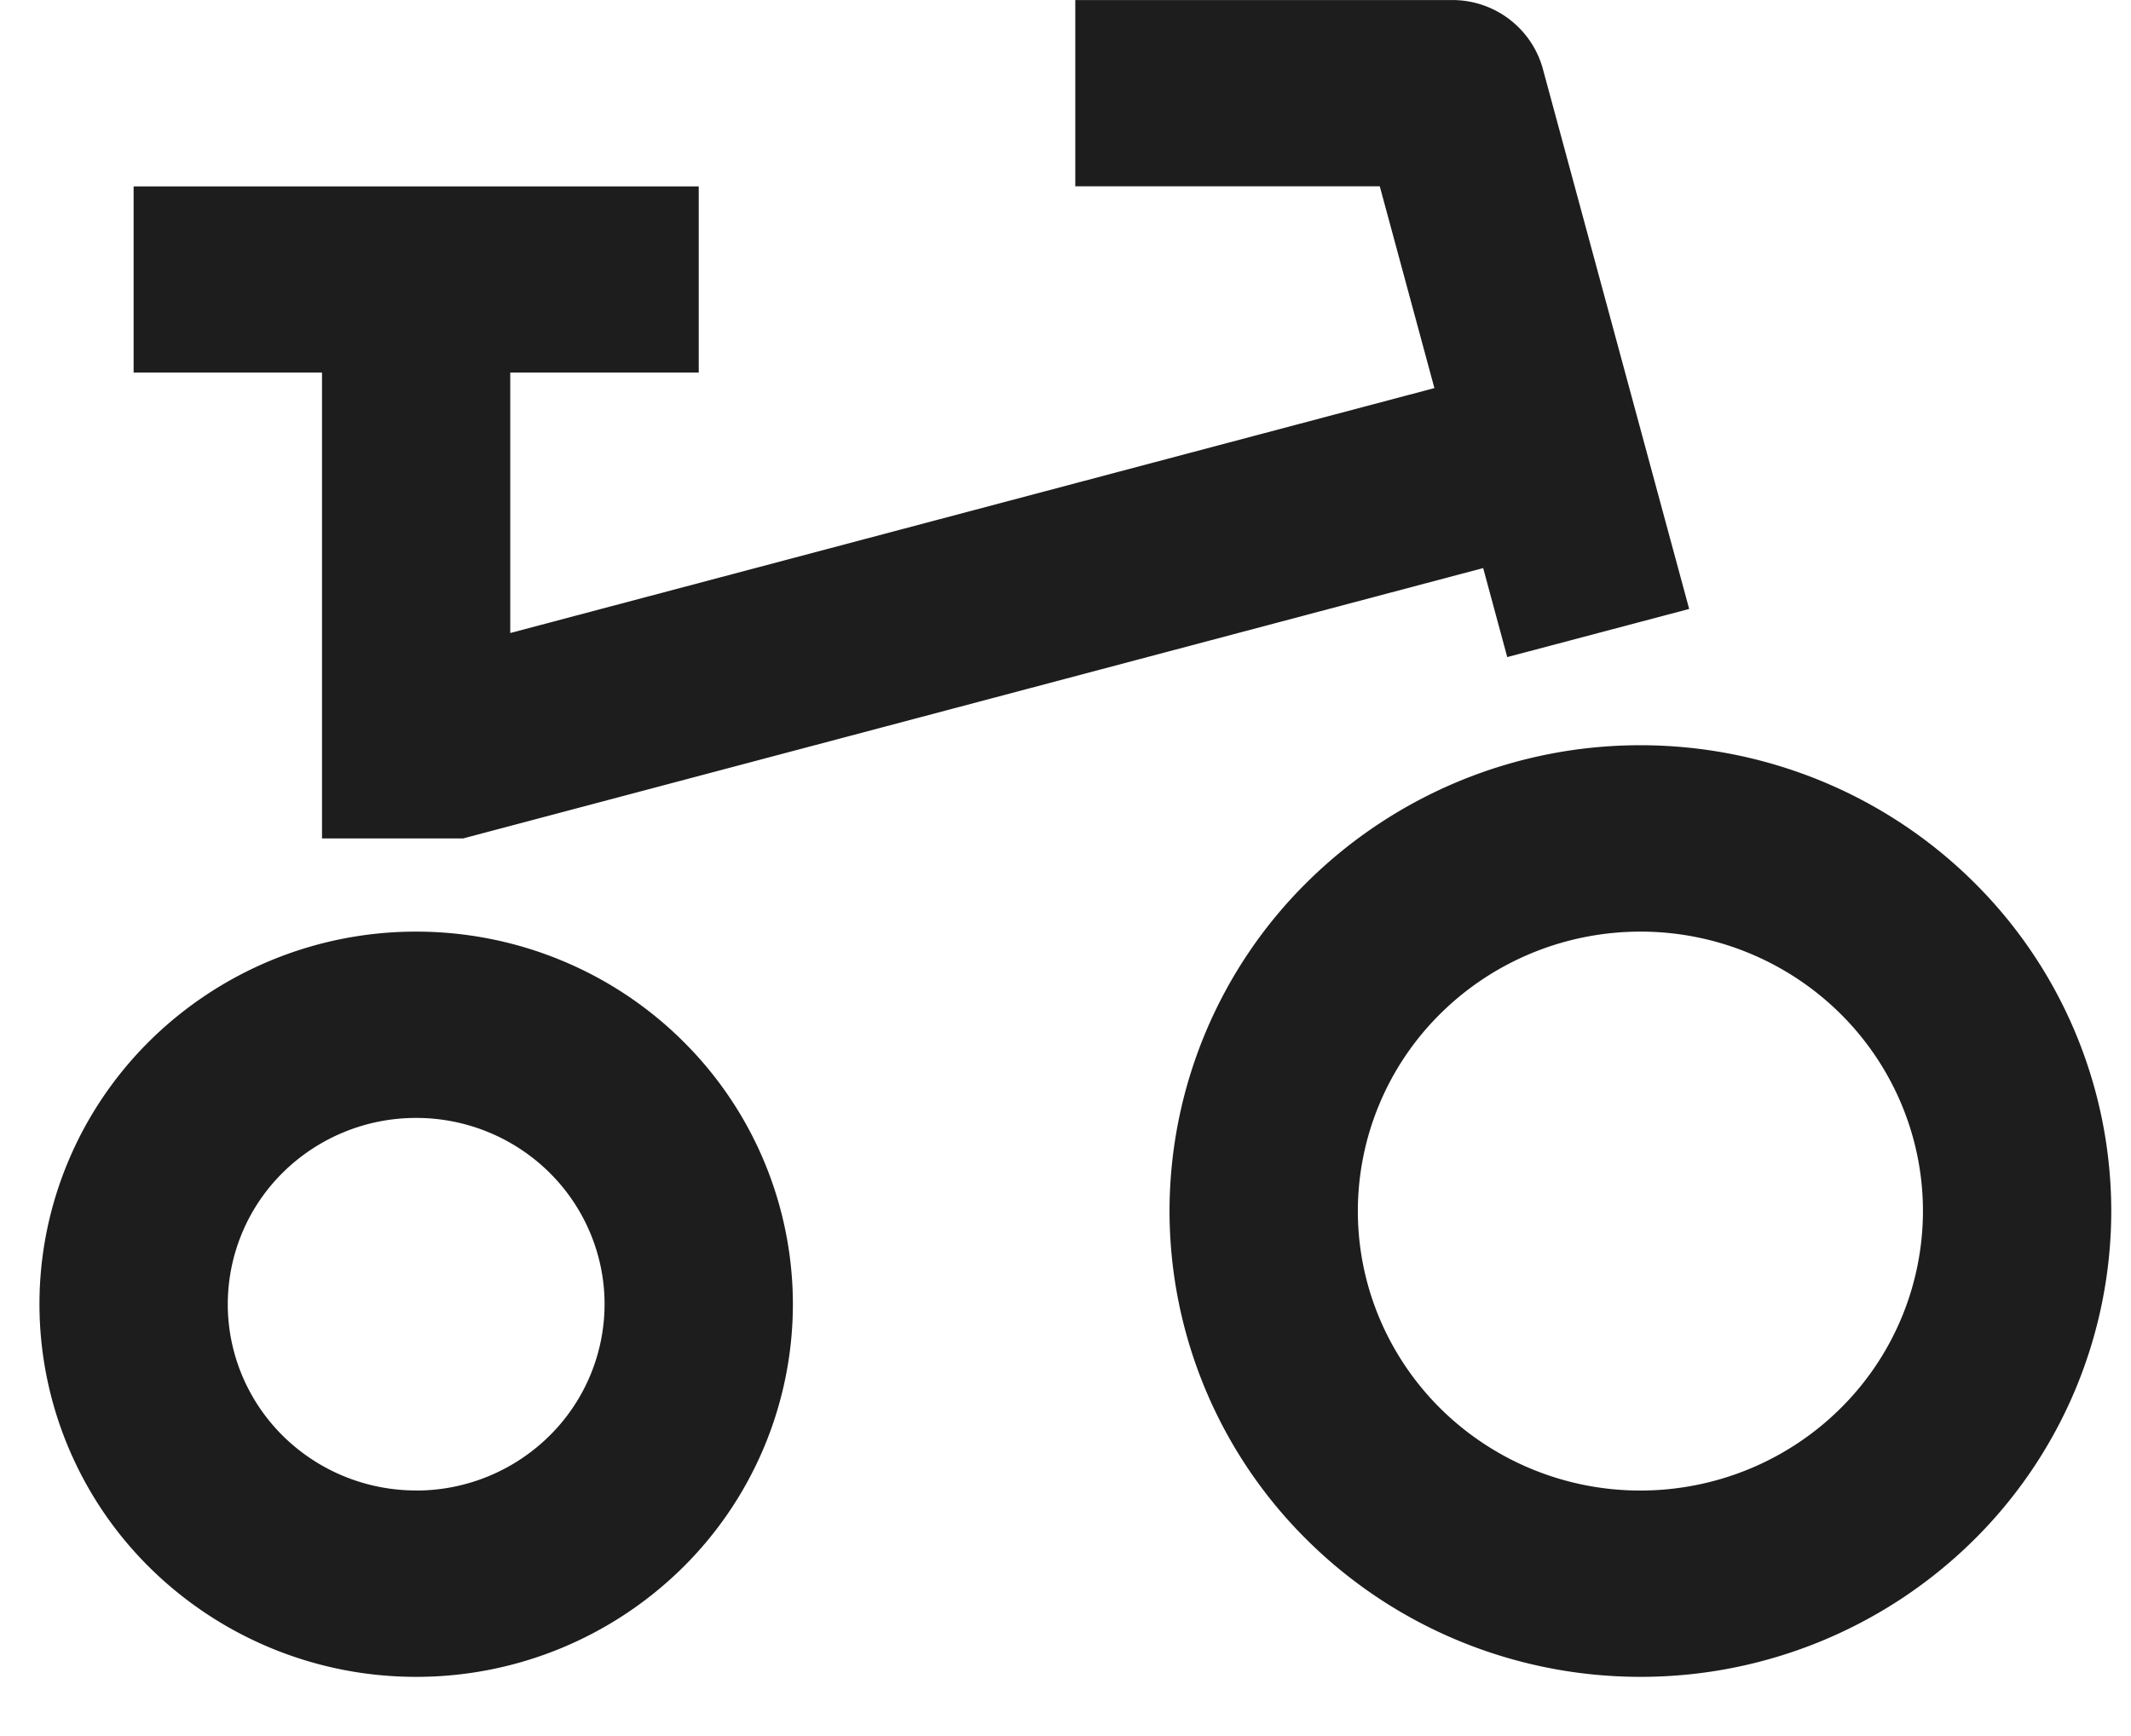<svg width="27" height="22" fill="none" xmlns="http://www.w3.org/2000/svg"><path d="M5.87 10.625H4.08V4.722H1.693v-2.36h7.16v2.36H6.465v3.3l11.709-3.104-.692-2.557h-3.858V.001h4.747c.267-.007.528.076.742.235.213.159.367.384.436.64l1.853 6.841-2.305.61-.305-1.128-12.924 3.426Zm-.597 8.264a2.4 2.4 0 0 0 1.687-.692 2.349 2.349 0 0 0 .7-1.67c0-.625-.252-1.226-.7-1.669a2.4 2.4 0 0 0-1.687-.691 2.4 2.4 0 0 0-1.688.691 2.348 2.348 0 0 0-.699 1.67c0 .626.252 1.227.7 1.67a2.4 2.4 0 0 0 1.687.69Zm0 2.361a4.799 4.799 0 0 1-3.375-1.383A4.697 4.697 0 0 1 .5 16.527c0-1.252.503-2.453 1.398-3.338a4.799 4.799 0 0 1 3.375-1.383c1.266 0 2.48.497 3.375 1.383a4.697 4.697 0 0 1 1.398 3.339 4.697 4.697 0 0 1-1.398 3.339 4.799 4.799 0 0 1-3.375 1.383Zm15.511-2.361c.95 0 1.86-.373 2.531-1.037a3.523 3.523 0 0 0 1.049-2.505c0-.939-.378-1.84-1.049-2.504a3.599 3.599 0 0 0-2.53-1.037c-.95 0-1.86.373-2.532 1.037a3.523 3.523 0 0 0-1.049 2.504c0 .94.378 1.84 1.049 2.505a3.599 3.599 0 0 0 2.531 1.037Zm0 2.361c-1.582 0-3.1-.622-4.218-1.729a5.87 5.87 0 0 1-1.748-4.174 5.87 5.87 0 0 1 1.748-4.173 5.998 5.998 0 0 1 4.218-1.73c1.582 0 3.1.622 4.219 1.73a5.87 5.87 0 0 1 1.747 4.173 5.87 5.87 0 0 1-1.747 4.174 5.998 5.998 0 0 1-4.219 1.729Z" fill="#1D1D1D"/></svg>